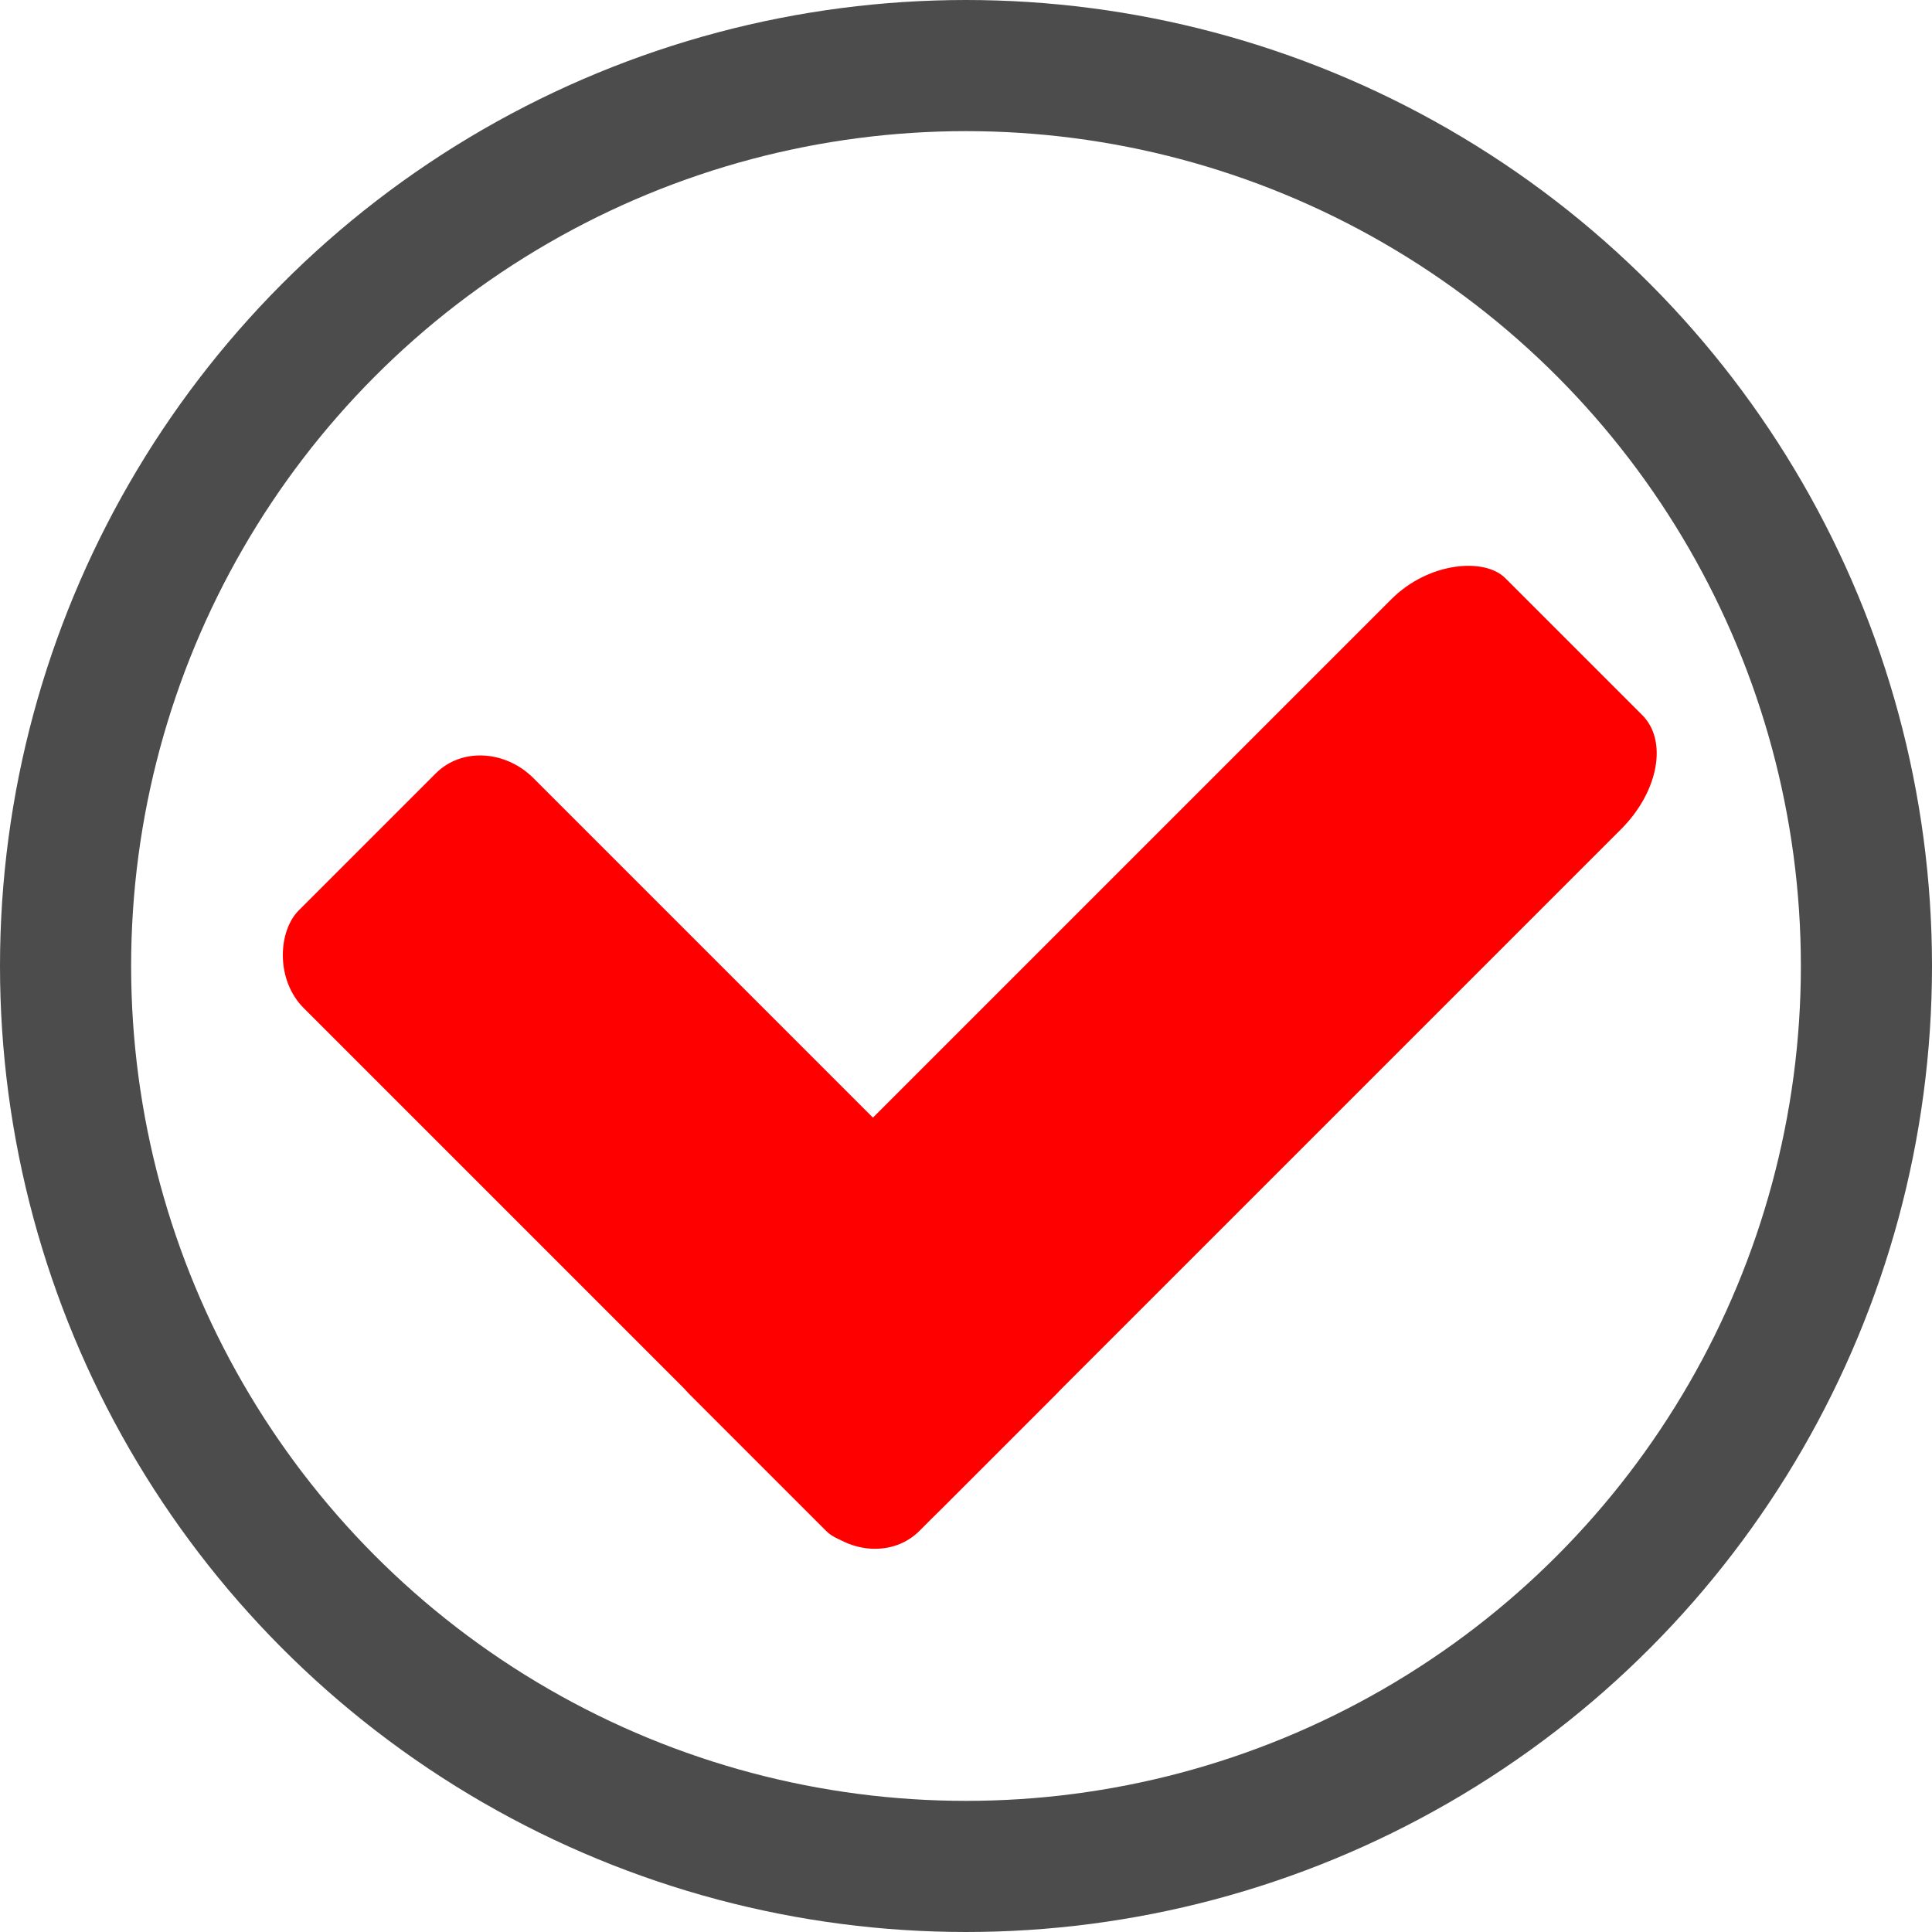 <svg xmlns="http://www.w3.org/2000/svg" viewBox="0 0 29466.68 29466.68">
	<circle cx="14733.34" cy="14733.34" r="13733.34" stroke="#4C4C4C" stroke-width="2000" stroke-miterlimit="22.926" fill="none"/>
	<rect transform="matrix(0.864 0.864 -0.78 0.78 7354.98 11086.8)" width="10954.92" height="4494.32" rx="906.93" ry="906.93" fill="#ff0000"/>
	<rect transform="matrix(-1.136 1.136 -0.78 -0.78 25755.8 11615.2)" width="10954.92" height="4494.32" rx="906.93" ry="906.93" fill="#ff0000"/>
</svg>